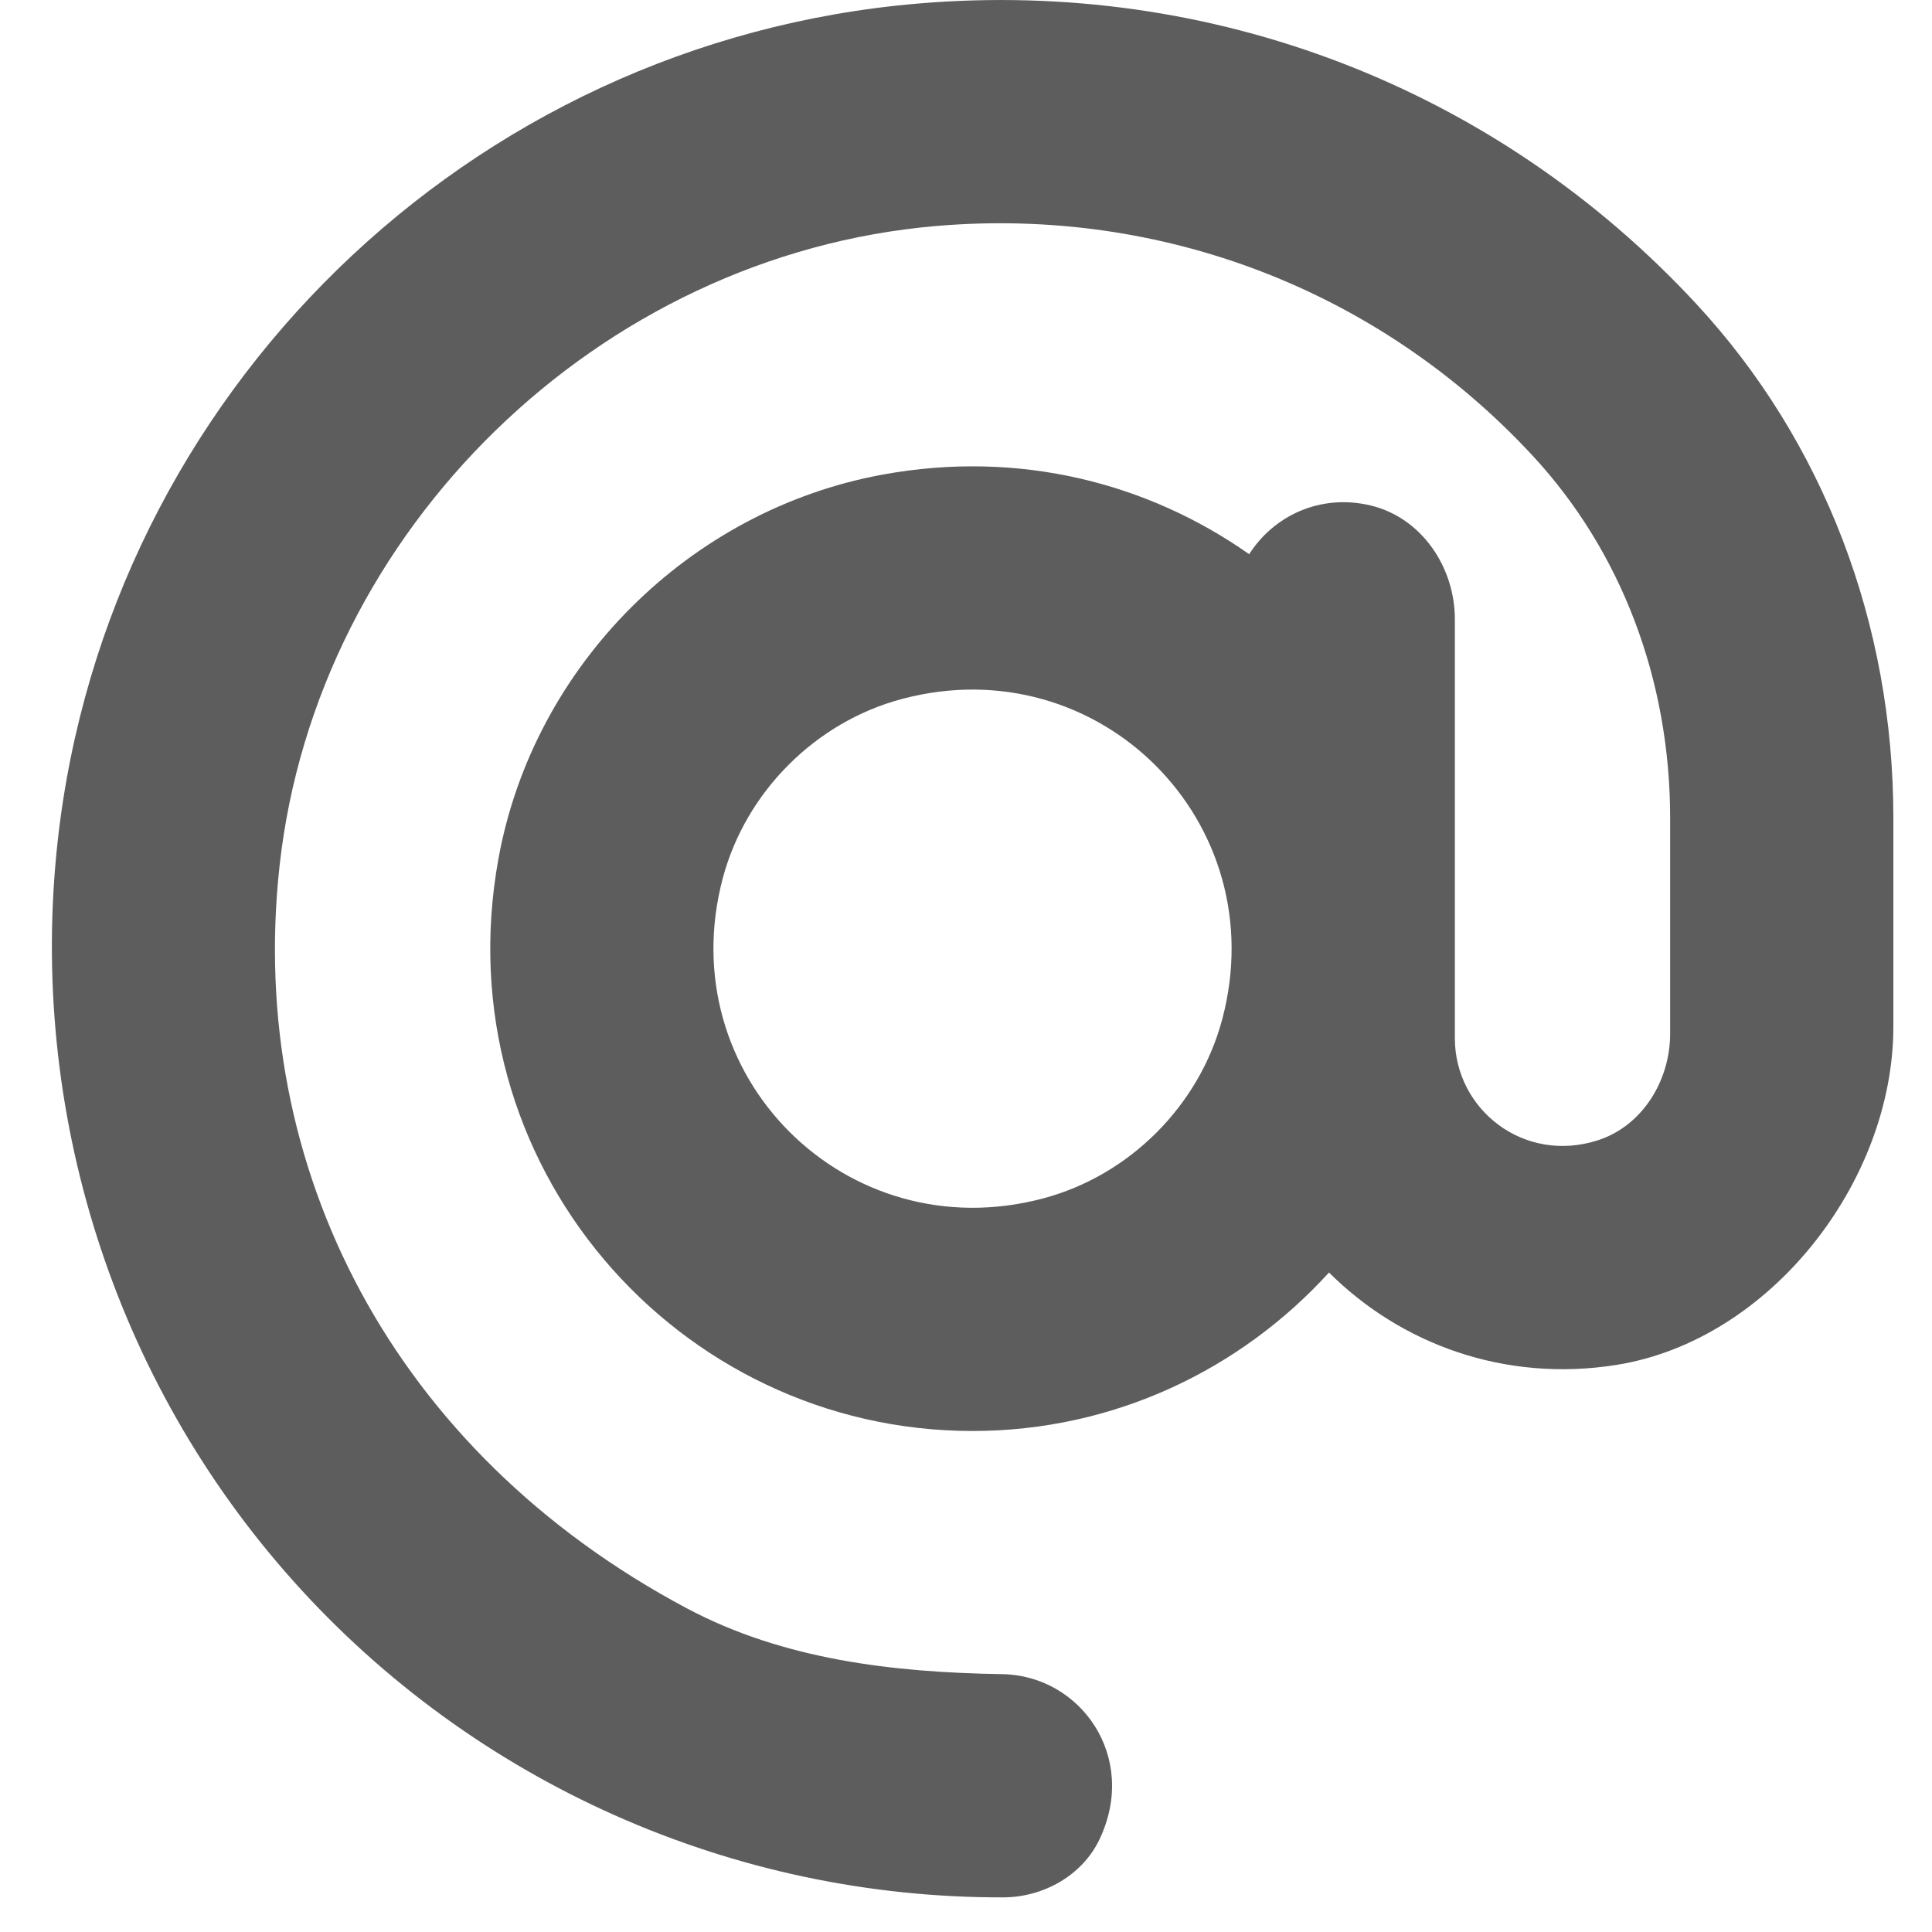 <svg width="28" height="28" viewBox="0 0 28 28" fill="none" xmlns="http://www.w3.org/2000/svg">
<path id="Path 444" d="M24.583 4.403C21.682 1.274 17.571 -0.314 13.298 0.052C6.793 0.606 1.554 5.711 0.836 12.19C0.404 16.101 1.651 20.011 4.256 22.919C6.871 25.84 10.623 27.51 14.543 27.498C15.121 27.496 15.685 27.181 15.934 26.659C16.505 25.46 15.657 24.281 14.526 24.263C12.94 24.238 11.351 24.053 9.952 23.308C5.705 21.048 3.568 16.925 4.052 12.545C4.59 7.677 8.683 3.691 13.573 3.275C16.84 2.996 19.992 4.209 22.211 6.603C23.498 7.99 24.205 9.855 24.205 11.857V14.979C24.205 15.66 23.805 16.317 23.157 16.526C22.081 16.872 21.085 16.075 21.085 15.049V8.975C21.085 8.218 20.603 7.504 19.866 7.326C19.13 7.15 18.456 7.479 18.104 8.032C16.644 7.005 14.779 6.514 12.794 6.878C9.993 7.39 7.737 9.637 7.225 12.439C6.416 16.867 9.812 20.739 14.095 20.739C16.142 20.739 17.981 19.849 19.261 18.442C20.297 19.476 21.804 20.04 23.429 19.781C25.651 19.426 27.44 17.129 27.44 14.878V11.857C27.441 9.038 26.426 6.391 24.583 4.403ZM15.115 17.369C12.262 18.126 9.717 15.582 10.475 12.728C10.808 11.475 11.822 10.461 13.075 10.129C15.929 9.372 18.472 11.916 17.714 14.77C17.382 16.023 16.369 17.037 15.115 17.369Z" fill="#5D5D5D"/>
</svg>
